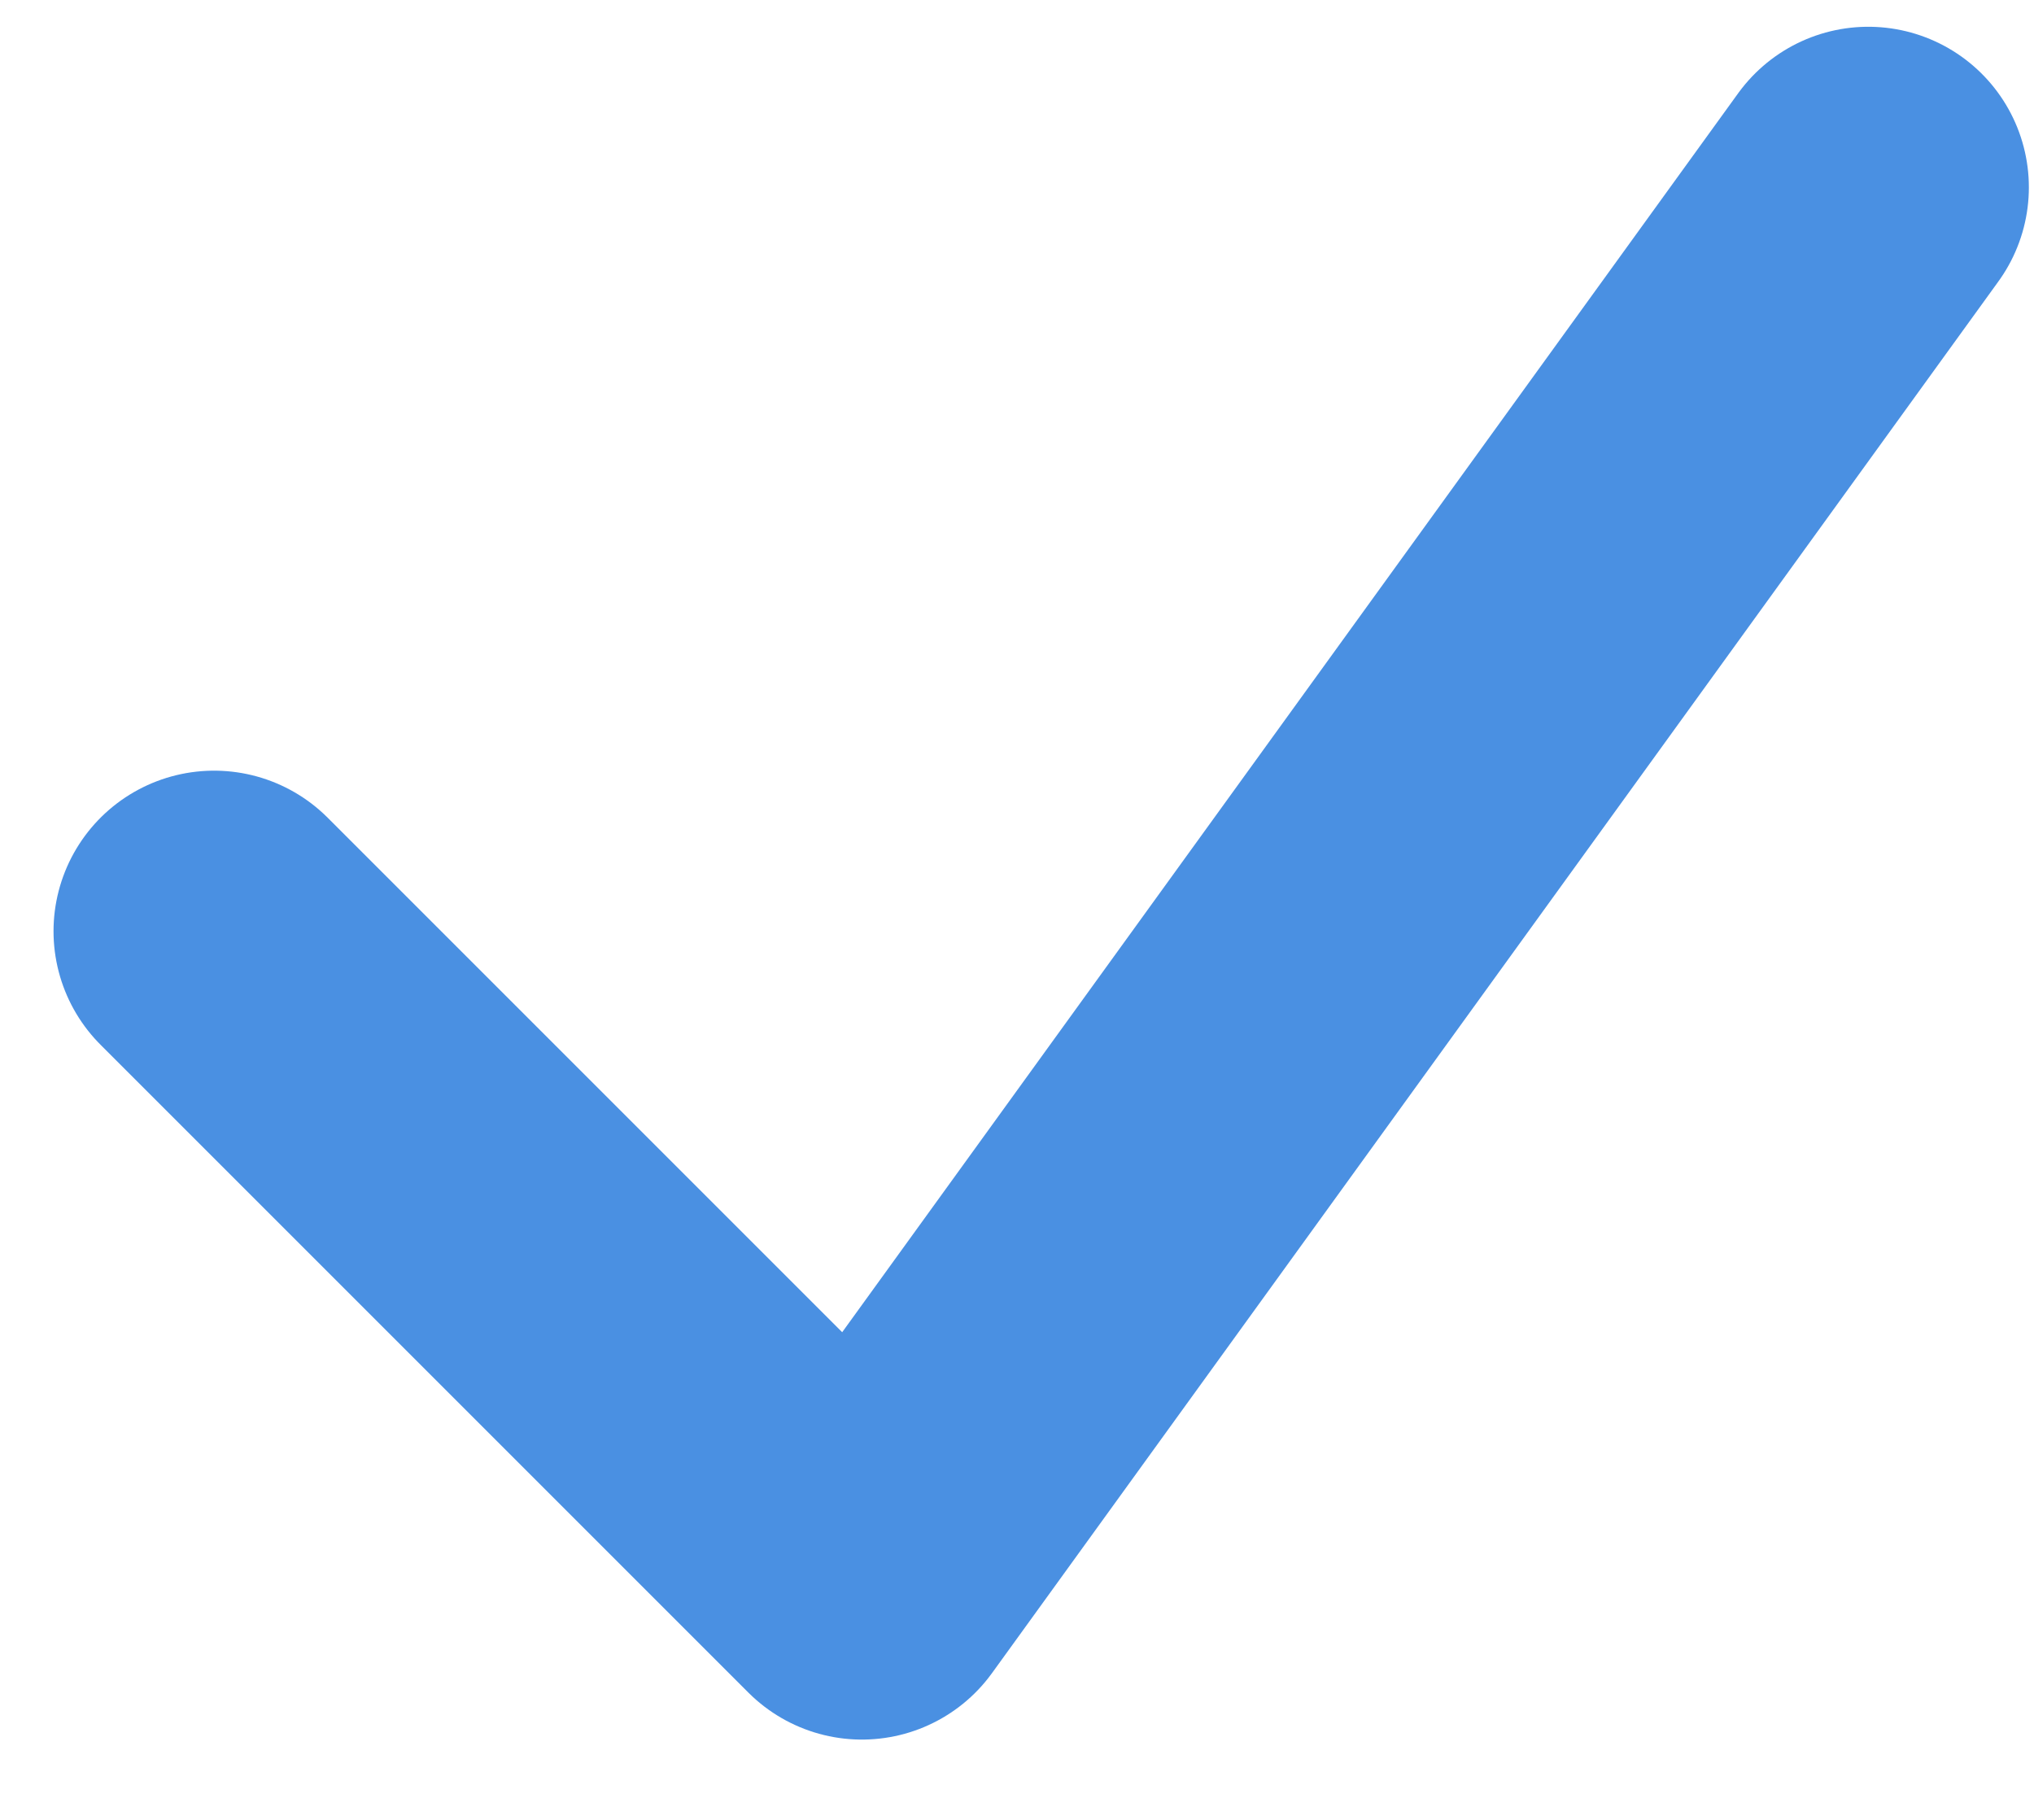 <?xml version="1.0" encoding="UTF-8"?>
<svg width="19px" height="17px" viewBox="0 0 19 17" version="1.1" xmlns="http://www.w3.org/2000/svg" xmlns:xlink="http://www.w3.org/1999/xlink">
    <title>icons/check</title>
    <g id="Symbols" stroke="none" stroke-width="1" fill="none" fill-rule="evenodd" stroke-linecap="round" stroke-linejoin="round">
        <g id="module/checked" transform="translate(2, -292)" stroke="#4A90E2" stroke-width="3">
            <g id="Stroke-1" transform="translate(0, 293.75)">
                <polyline points="15.452 0 6.051 13 1.95399252e-13 6.949"></polyline>
            </g>
        </g>
    </g>
</svg>